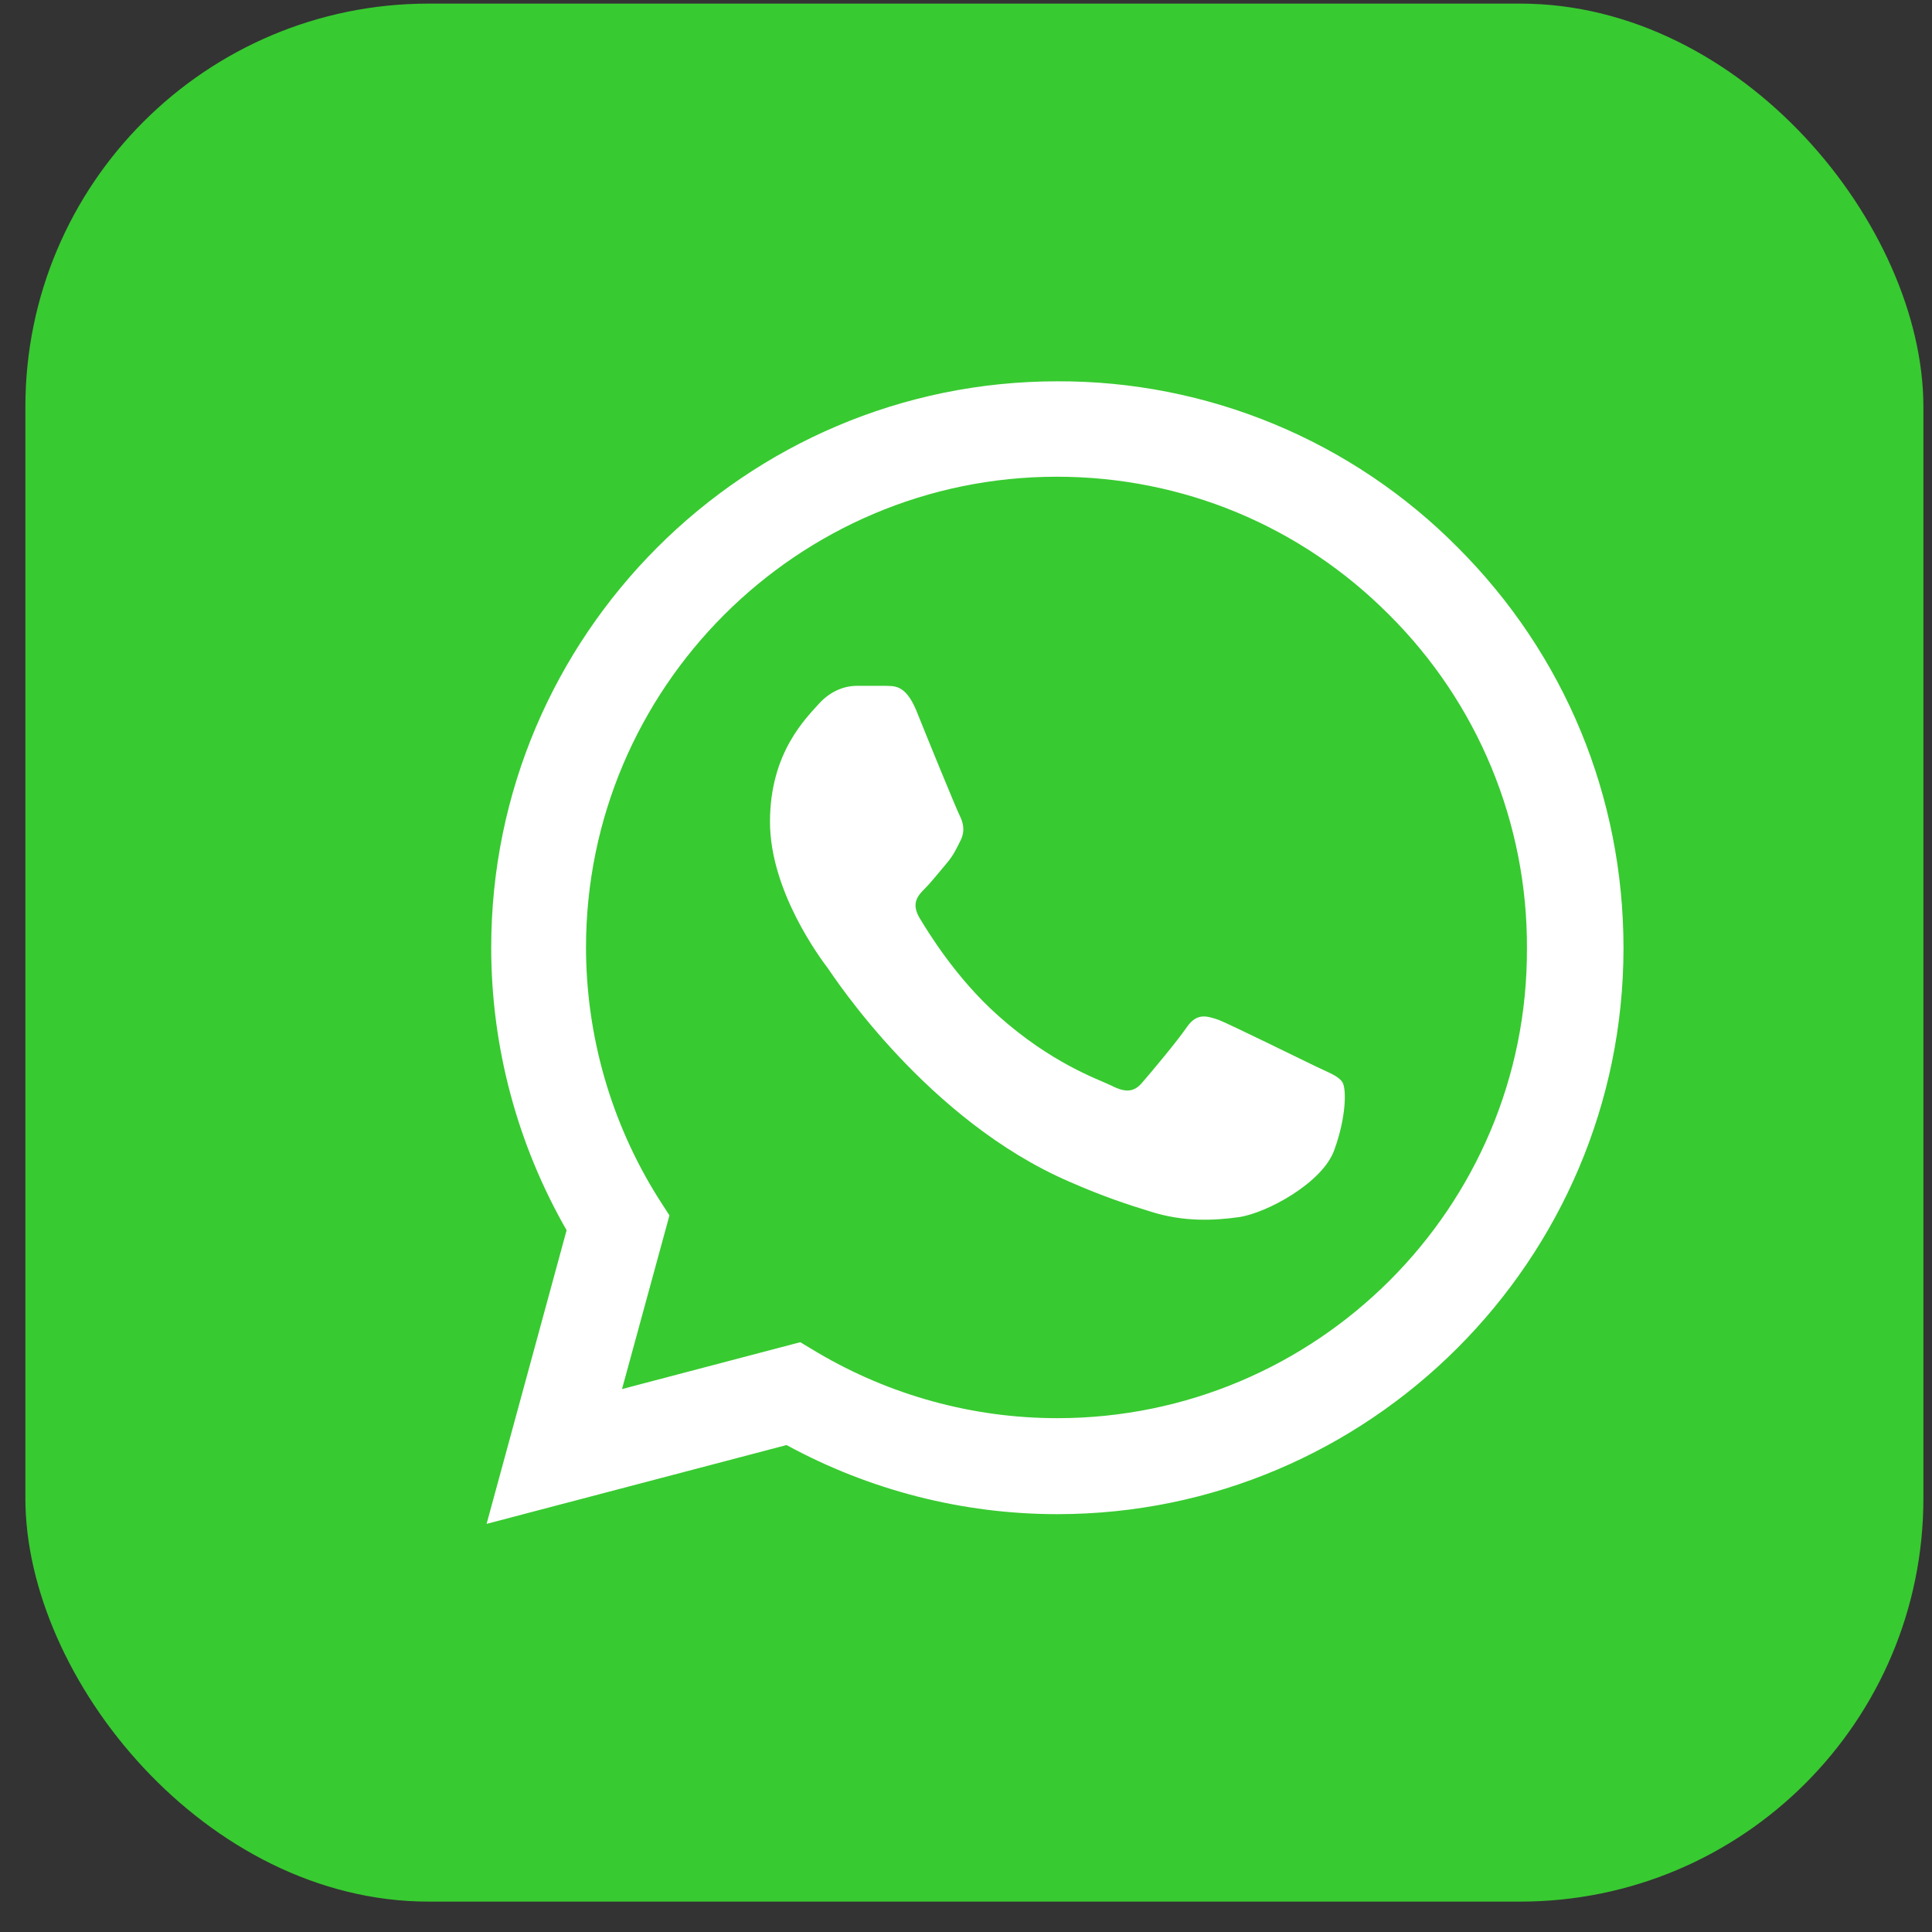 <svg xmlns="http://www.w3.org/2000/svg" width="44" height="44" viewBox="0 0 44 44" fill="none"><rect x="0" y="0" width="44" height="44" fill="#333333" stroke="none"/><rect x="0.578" y="0.082" width="43.226" height="43.226" rx="9.184" fill="#38CA31"></rect><path d="M33.201 12.47C32.008 11.265 30.587 10.31 29.021 9.66C27.455 9.01 25.776 8.678 24.08 8.684C16.976 8.684 11.187 14.474 11.187 21.578C11.187 23.854 11.785 26.066 12.904 28.018L11.082 34.705L17.913 32.91C19.8 33.938 21.92 34.484 24.08 34.484C31.184 34.484 36.974 28.694 36.974 21.59C36.974 18.143 35.634 14.903 33.201 12.47ZM24.08 32.298C22.155 32.298 20.268 31.778 18.616 30.802L18.225 30.568L14.166 31.635L15.246 27.68L14.986 27.276C13.916 25.568 13.348 23.593 13.346 21.578C13.346 15.671 18.16 10.857 24.067 10.857C26.93 10.857 29.623 11.976 31.64 14.005C32.638 14.999 33.43 16.181 33.968 17.483C34.506 18.786 34.781 20.182 34.775 21.59C34.801 27.497 29.987 32.298 24.08 32.298ZM29.961 24.284C29.636 24.128 28.049 23.347 27.762 23.23C27.463 23.126 27.255 23.074 27.034 23.386C26.812 23.711 26.201 24.44 26.019 24.648C25.837 24.869 25.642 24.895 25.316 24.726C24.991 24.57 23.95 24.219 22.727 23.126C21.764 22.267 21.127 21.213 20.932 20.888C20.75 20.563 20.906 20.393 21.075 20.224C21.218 20.081 21.4 19.847 21.556 19.665C21.712 19.483 21.777 19.34 21.881 19.131C21.985 18.91 21.933 18.728 21.855 18.572C21.777 18.416 21.127 16.829 20.867 16.178C20.606 15.553 20.333 15.632 20.138 15.619H19.514C19.292 15.619 18.954 15.697 18.655 16.022C18.369 16.347 17.536 17.128 17.536 18.715C17.536 20.302 18.694 21.838 18.85 22.046C19.006 22.267 21.127 25.52 24.354 26.912C25.121 27.25 25.72 27.445 26.188 27.588C26.956 27.836 27.658 27.797 28.218 27.719C28.842 27.628 30.13 26.938 30.39 26.183C30.664 25.429 30.664 24.791 30.573 24.648C30.482 24.505 30.286 24.44 29.961 24.284Z" fill="white"></path></svg>